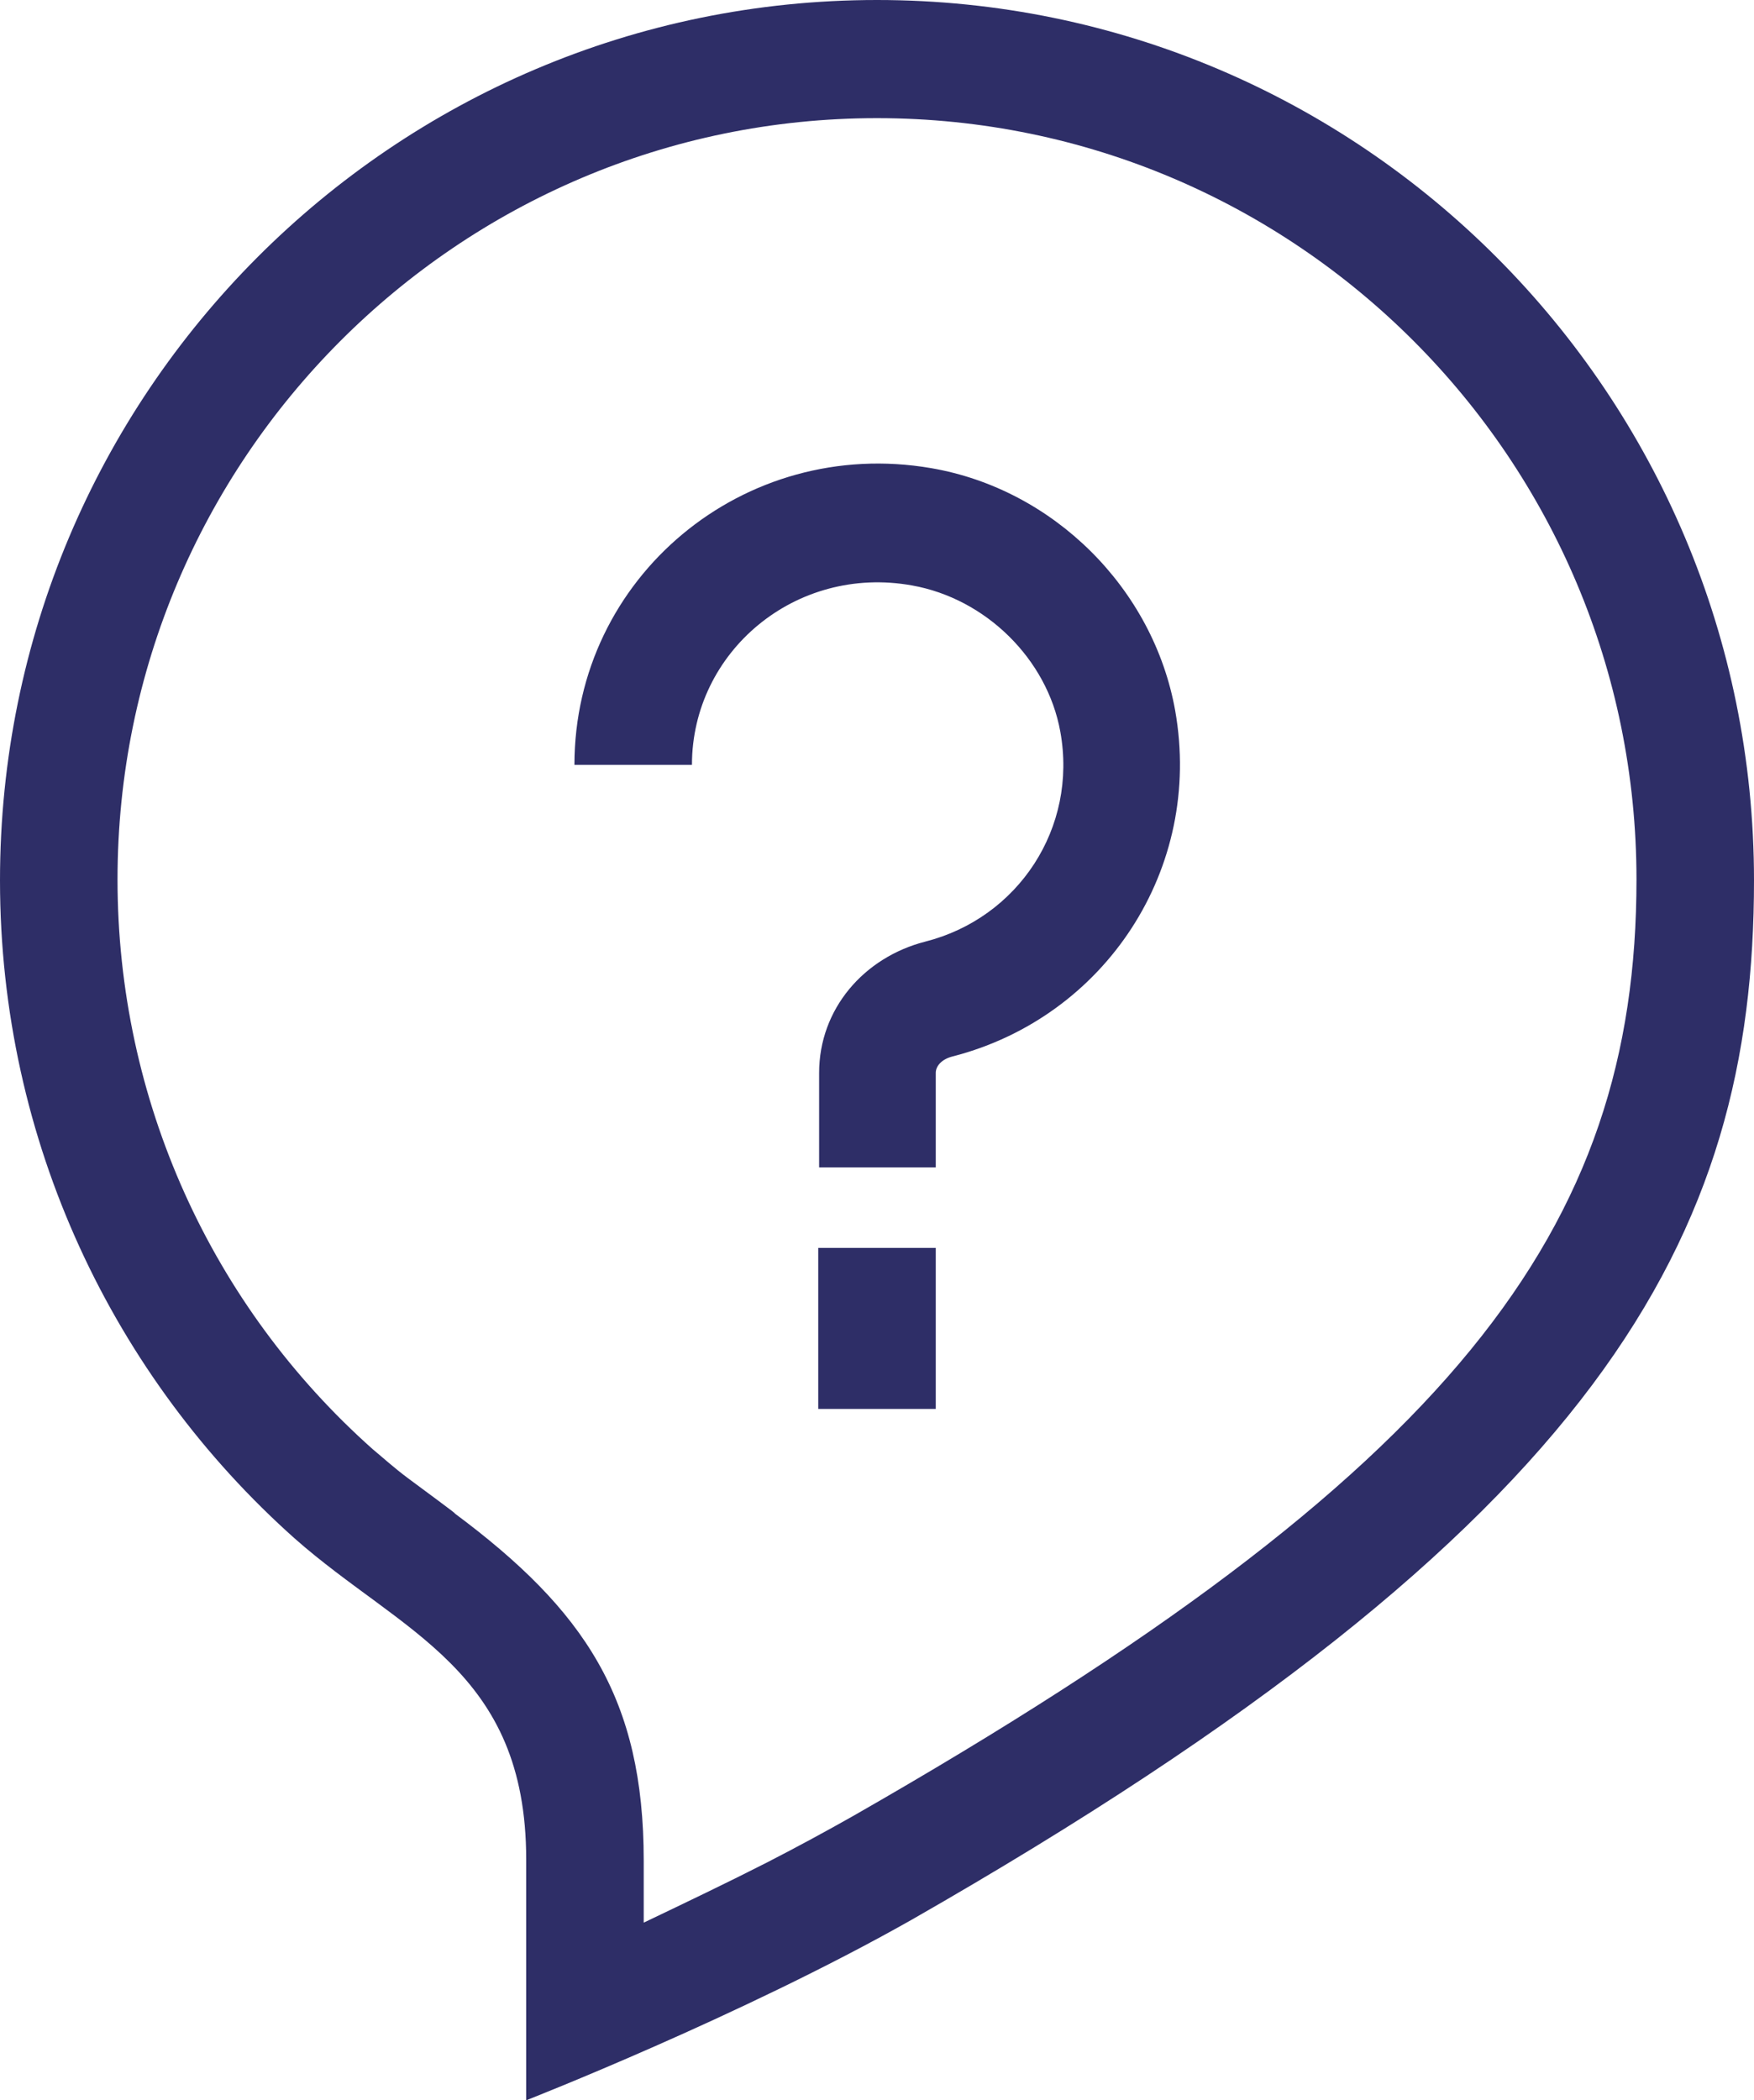 <?xml version="1.0" encoding="UTF-8"?> <svg xmlns="http://www.w3.org/2000/svg" width="66" height="79" viewBox="0 0 66 79" fill="none"><path fill-rule="evenodd" clip-rule="evenodd" d="M11.088 57.867C4.29 51.811 0 42.956 0 33.114C0 14.812 14.784 0 33 0C51.216 0 66 14.812 66 33.114C66 46.478 60.324 57.341 34.287 72.219C27.885 75.84 19.8 79 19.8 79C19.8 79 19.8 74.392 19.8 69.948C19.8 62.805 15.114 61.422 11.088 57.867ZM28.875 70.047C30.03 69.454 31.119 68.862 32.109 68.302C54.747 55.366 61.578 46.248 61.578 33.081C61.578 17.281 48.774 4.444 33 4.444C17.226 4.444 4.422 17.281 4.422 33.081C4.422 41.376 7.953 49.112 14.025 54.51C14.421 54.839 14.817 55.201 15.345 55.596C15.741 55.892 17.358 57.078 17.094 56.913C22.011 60.567 24.222 63.891 24.222 69.981V70.442V72.318C25.806 71.561 27.39 70.804 28.875 70.047ZM35.046 17.61C39.633 18.4 43.395 22.12 44.22 26.728C45.276 32.686 41.58 38.249 35.871 39.73C35.442 39.829 35.211 40.093 35.211 40.356V43.911H30.822V40.356C30.822 37.953 32.505 36.011 34.815 35.418C38.313 34.53 40.557 31.139 39.897 27.518C39.402 24.786 37.092 22.515 34.32 22.021C29.931 21.231 26.037 24.523 26.037 28.769H21.615C21.615 21.725 27.984 16.392 35.046 17.61ZM35.211 46.939V52.996H30.789V46.939H35.211Z" fill="#2E2E67"></path></svg> 